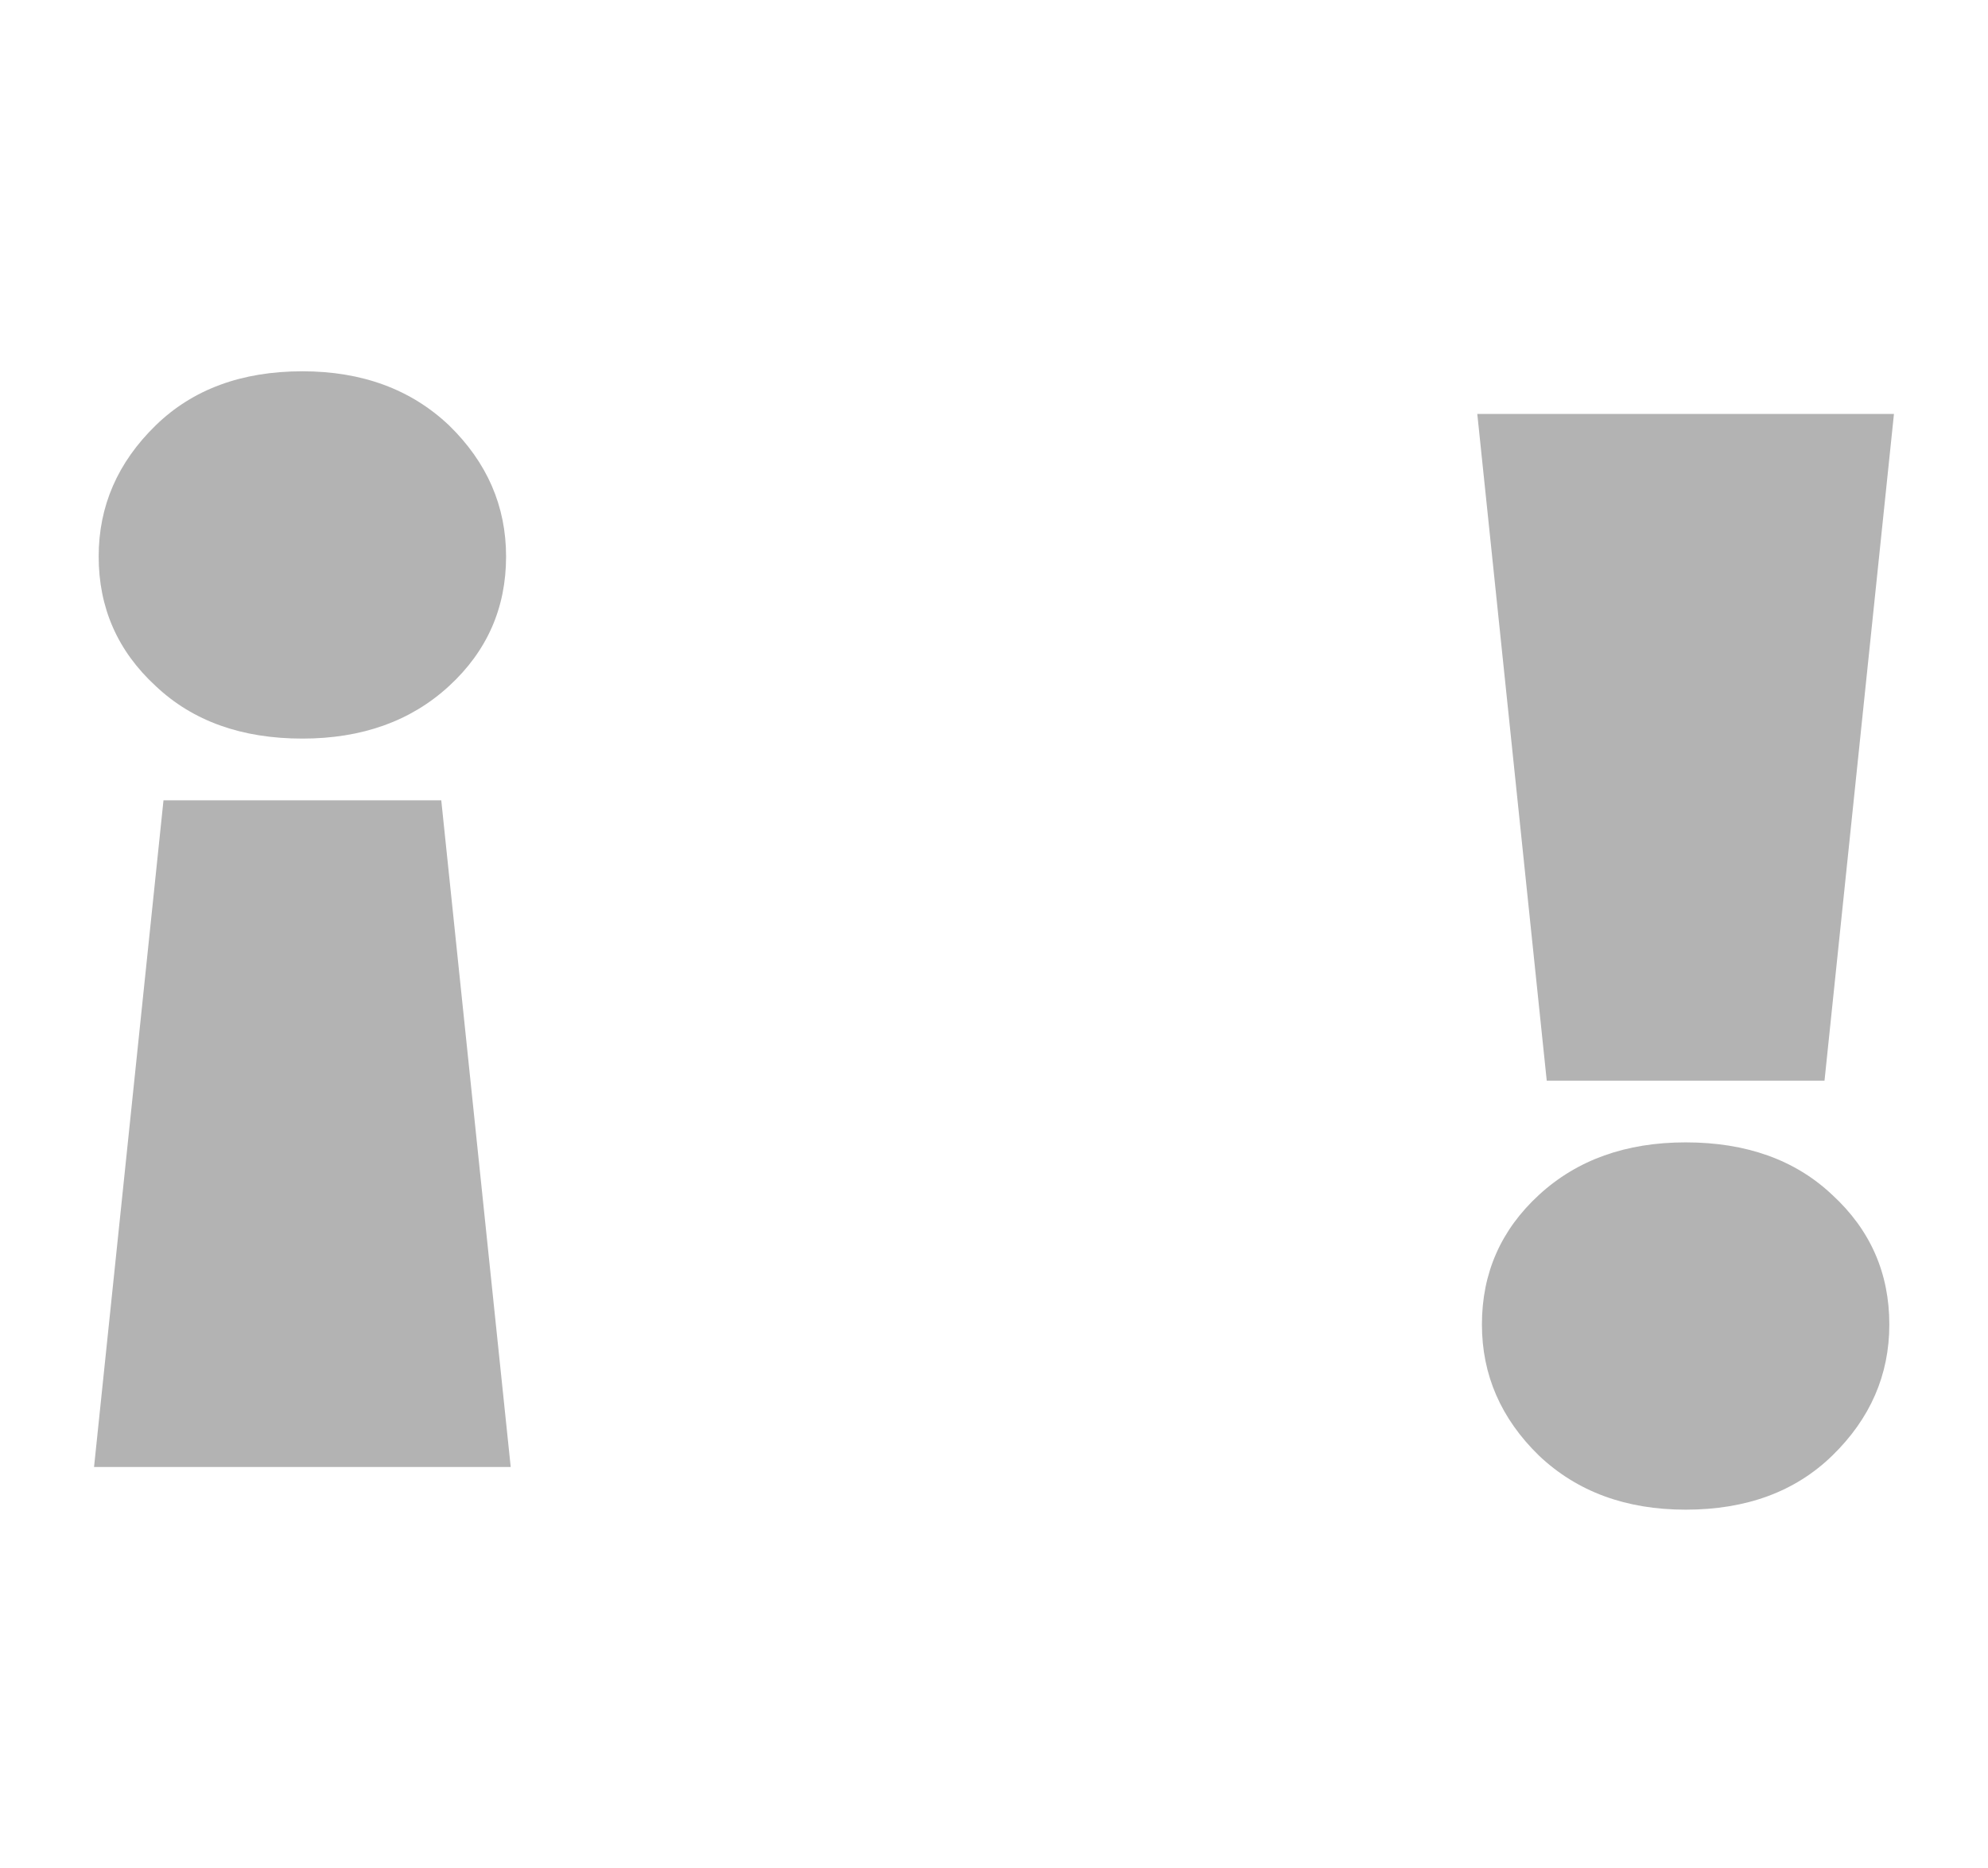 <svg width="1095" height="1029" viewBox="0 0 1095 1029" fill="none" xmlns="http://www.w3.org/2000/svg">
<g style="mix-blend-mode:overlay" opacity="0.3">
<path d="M243.05 440.8L281.3 808H51.8L90.05 440.8H243.05ZM166.55 204.5C199.417 204.5 226.333 214.417 247.3 234.25C268.267 254.65 278.75 278.733 278.75 306.5C278.75 334.833 268.267 358.633 247.3 377.9C226.333 397.167 199.417 406.8 166.55 406.8C133.117 406.8 106.2 397.167 85.8 377.9C64.833 358.633 54.35 334.833 54.35 306.5C54.35 278.733 64.833 254.65 85.8 234.25C106.2 214.417 133.117 204.5 166.55 204.5Z" fill="black"/>
</g>
<g style="mix-blend-mode:overlay" opacity="0.3">
<path d="M851.95 595.2L813.7 228H1043.2L1004.95 595.2H851.95ZM928.45 831.5C895.583 831.5 868.667 821.583 847.7 801.75C826.733 781.35 816.25 757.267 816.25 729.5C816.25 701.167 826.733 677.367 847.7 658.1C868.667 638.833 895.583 629.2 928.45 629.2C961.883 629.2 988.8 638.833 1009.2 658.1C1030.17 677.367 1040.65 701.167 1040.65 729.5C1040.65 757.267 1030.17 781.35 1009.2 801.75C988.8 821.583 961.883 831.5 928.45 831.5Z" fill="black"/>
</g>
</svg>

